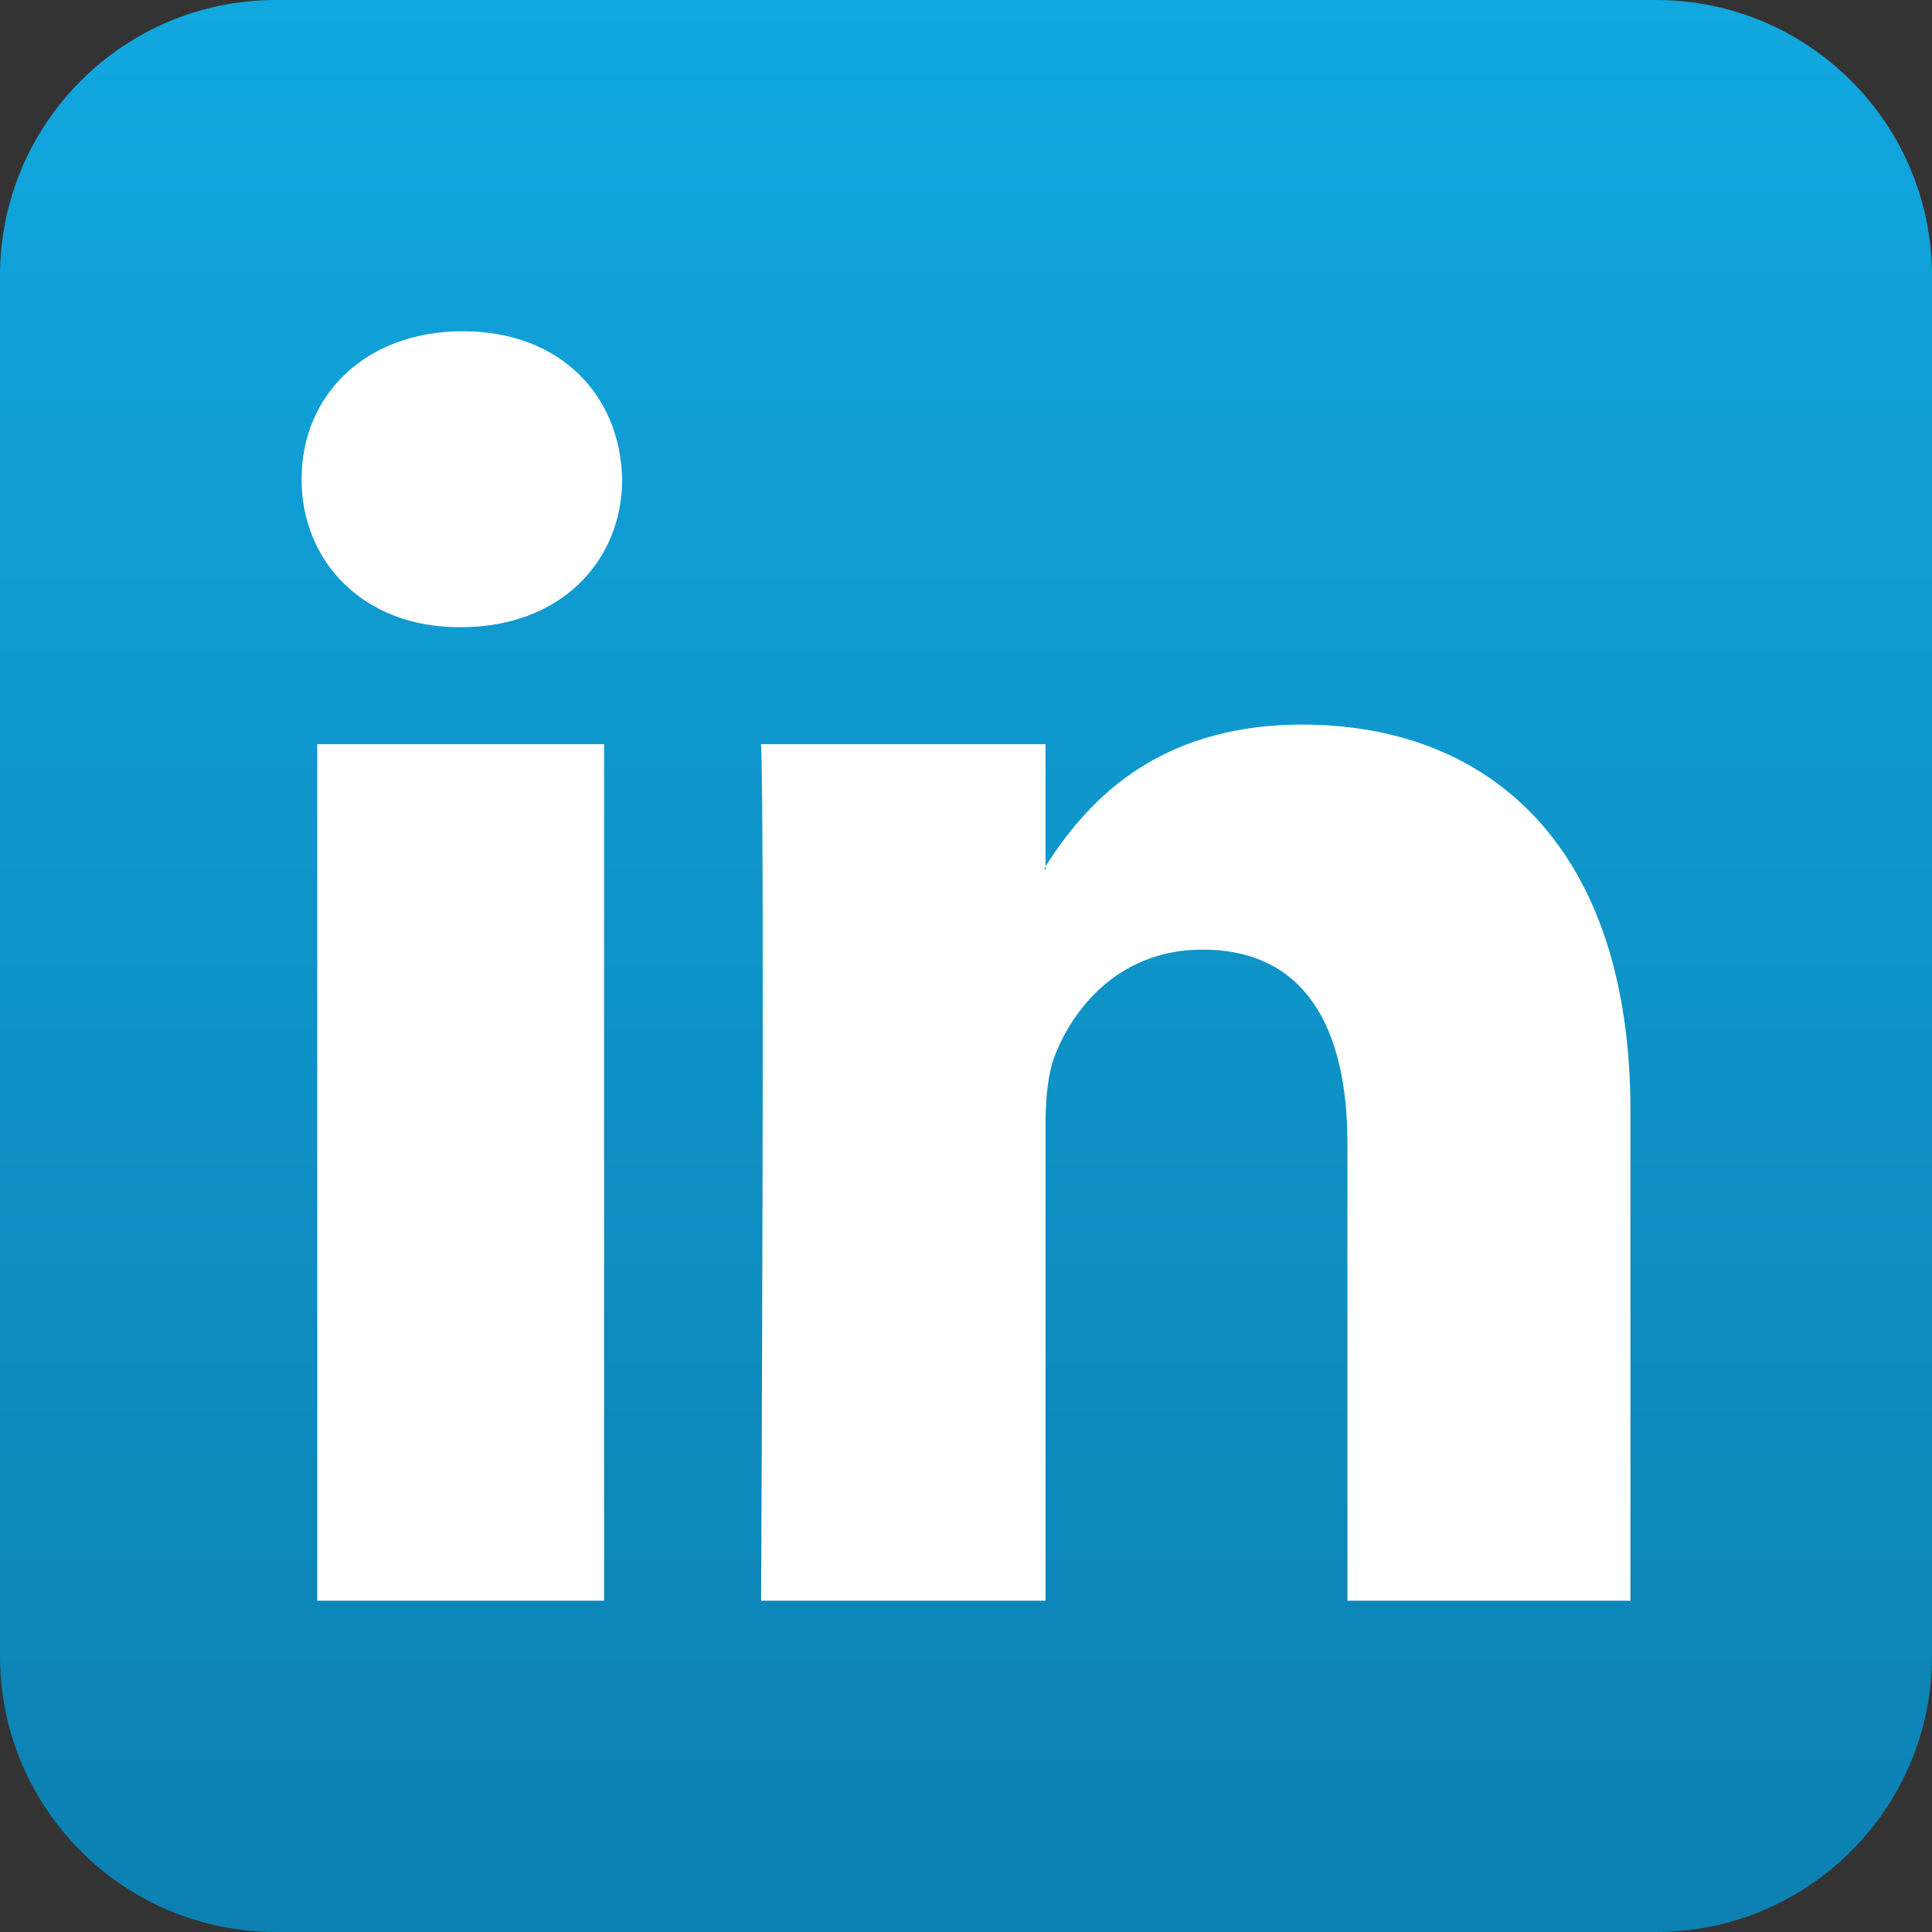 <?xml version="1.0" ?><svg enable-background="new 0 0 512 512" height="512px" id="Layer_1" version="1.1" viewBox="0 0 512 512" width="512px" xml:space="preserve" xmlns="http://www.w3.org/2000/svg" xmlns:cc="http://creativecommons.org/ns#" xmlns:dc="http://purl.org/dc/elements/1.1/" xmlns:inkscape="http://www.inkscape.org/namespaces/inkscape" xmlns:rdf="http://www.w3.org/1999/02/22-rdf-syntax-ns#" xmlns:sodipodi="http://sodipodi.sourceforge.net/DTD/sodipodi-0.dtd" xmlns:svg="http://www.w3.org/2000/svg" xmlns:xlink="http://www.w3.org/1999/xlink"><rect x="0" y="0" width="512" height="512" fill="#333333" stroke="none"/><defs id="defs9"><linearGradient gradientTransform="translate(1635.997,-2013.235)" gradientUnits="userSpaceOnUse" id="linearGradient3006" x1="256" x2="256" xlink:href="#SVGID_1_-8" y1="512" y2="0"/><linearGradient gradientUnits="userSpaceOnUse" id="SVGID_1_-8" x1="256" x2="256" y1="512" y2="0"><stop id="stop4-8" offset="0" style="stop-color:#0c80b1;stop-opacity:1"/><stop id="stop6-2" offset="1" style="stop-color:#11a7df;stop-opacity:1"/></linearGradient><linearGradient gradientTransform="translate(-305.898,-425.22)" gradientUnits="userSpaceOnUse" id="linearGradient3388" x1="256" x2="256" xlink:href="#SVGID_1_-8" y1="512" y2="0"/><linearGradient gradientUnits="userSpaceOnUse" id="linearGradient3779" x1="518.508" x2="518.508" xlink:href="#SVGID_1_-8" y1="518.508" y2="2.169"/><linearGradient gradientTransform="matrix(0,-1,-1,0,512,512)" gradientUnits="userSpaceOnUse" id="linearGradient3781" x1="-1.8544069e-006" x2="512" xlink:href="#SVGID_1_-8-1" y1="256" y2="256"/><linearGradient gradientUnits="userSpaceOnUse" id="SVGID_1_-8-1" x1="256" x2="256" y1="512" y2="0"><stop id="stop4-8-7" offset="0" style="stop-color:#0c80b1;stop-opacity:1"/><stop id="stop6-2-4" offset="1" style="stop-color:#11a7df;stop-opacity:1"/></linearGradient><linearGradient gradientTransform="matrix(0,-1,-1,0,512,512)" gradientUnits="userSpaceOnUse" id="linearGradient3007" x1="-1.8544069e-006" x2="512" xlink:href="#SVGID_1_-8-1" y1="256" y2="256"/><linearGradient gradientUnits="userSpaceOnUse" id="linearGradient3014" x1="518.508" x2="518.508" xlink:href="#SVGID_1_-8" y1="518.508" y2="2.169"/><linearGradient gradientTransform="matrix(0,-1,-1,0,-451.254,622.644)" gradientUnits="userSpaceOnUse" id="linearGradient3020" x1="-1.8544069e-006" x2="512" xlink:href="#SVGID_1_-8-1" y1="256" y2="256"/><linearGradient gradientTransform="matrix(0,-1,-1,0,511.996,511.988)" gradientUnits="userSpaceOnUse" id="linearGradient3044" x1="-1.8544069e-006" x2="512" xlink:href="#SVGID_1_-8-1" y1="256" y2="256"/></defs><g id="g3046"><path d="M 73.125,-9.2651453e-7 C 32.736,-9.2651453e-7 0,32.736 0,73.125 L 0,438.844 C 0,479.233 32.736,512 73.125,512 l 365.719,0 C 479.233,512.009 512,479.233 512,438.844 L 512,73.125 C 512,32.728 479.233,-9.2651453e-7 438.844,-9.2651453e-7 l -365.719,0 z" id="path5-0" style="fill:url(#linearGradient3044);fill-opacity:1"/><path d="m 277.223,230.326 v -0.771 c -0.163,0.245 -0.345,0.508 -0.49,0.771 h 0.49 z m -117.141,193.886 h -76 v -227 h 76 v 227 z m -37.937,-258 h -0.49 c -25.351,0 -41.736,-17.396 -41.736,-39.199 0,-22.284 16.885,-39.225 42.726,-39.225 25.831,0 41.736,16.924 42.235,39.208 -0.001,21.802 -16.405,39.216 -42.735,39.216 z m 309.937,258 h -75 V 303.029 c 0,-30.54 -11.1,-51.372 -38.446,-51.372 -20.859,0 -33.442,14.045 -38.905,27.609 -1.996,4.872 -2.648,11.632 -2.648,18.437 v 126.509 h -75.384 c 0,0 0.998,-206 0,-227 h 75.383 v 32.343 c 10,-15.479 27.965,-37.527 68.061,-37.527 49.693,0 86.939,32.482 86.939,102.272 v 129.912 l 0,0 z" id="path5-9" style="fill:#ffffff"/></g></svg>